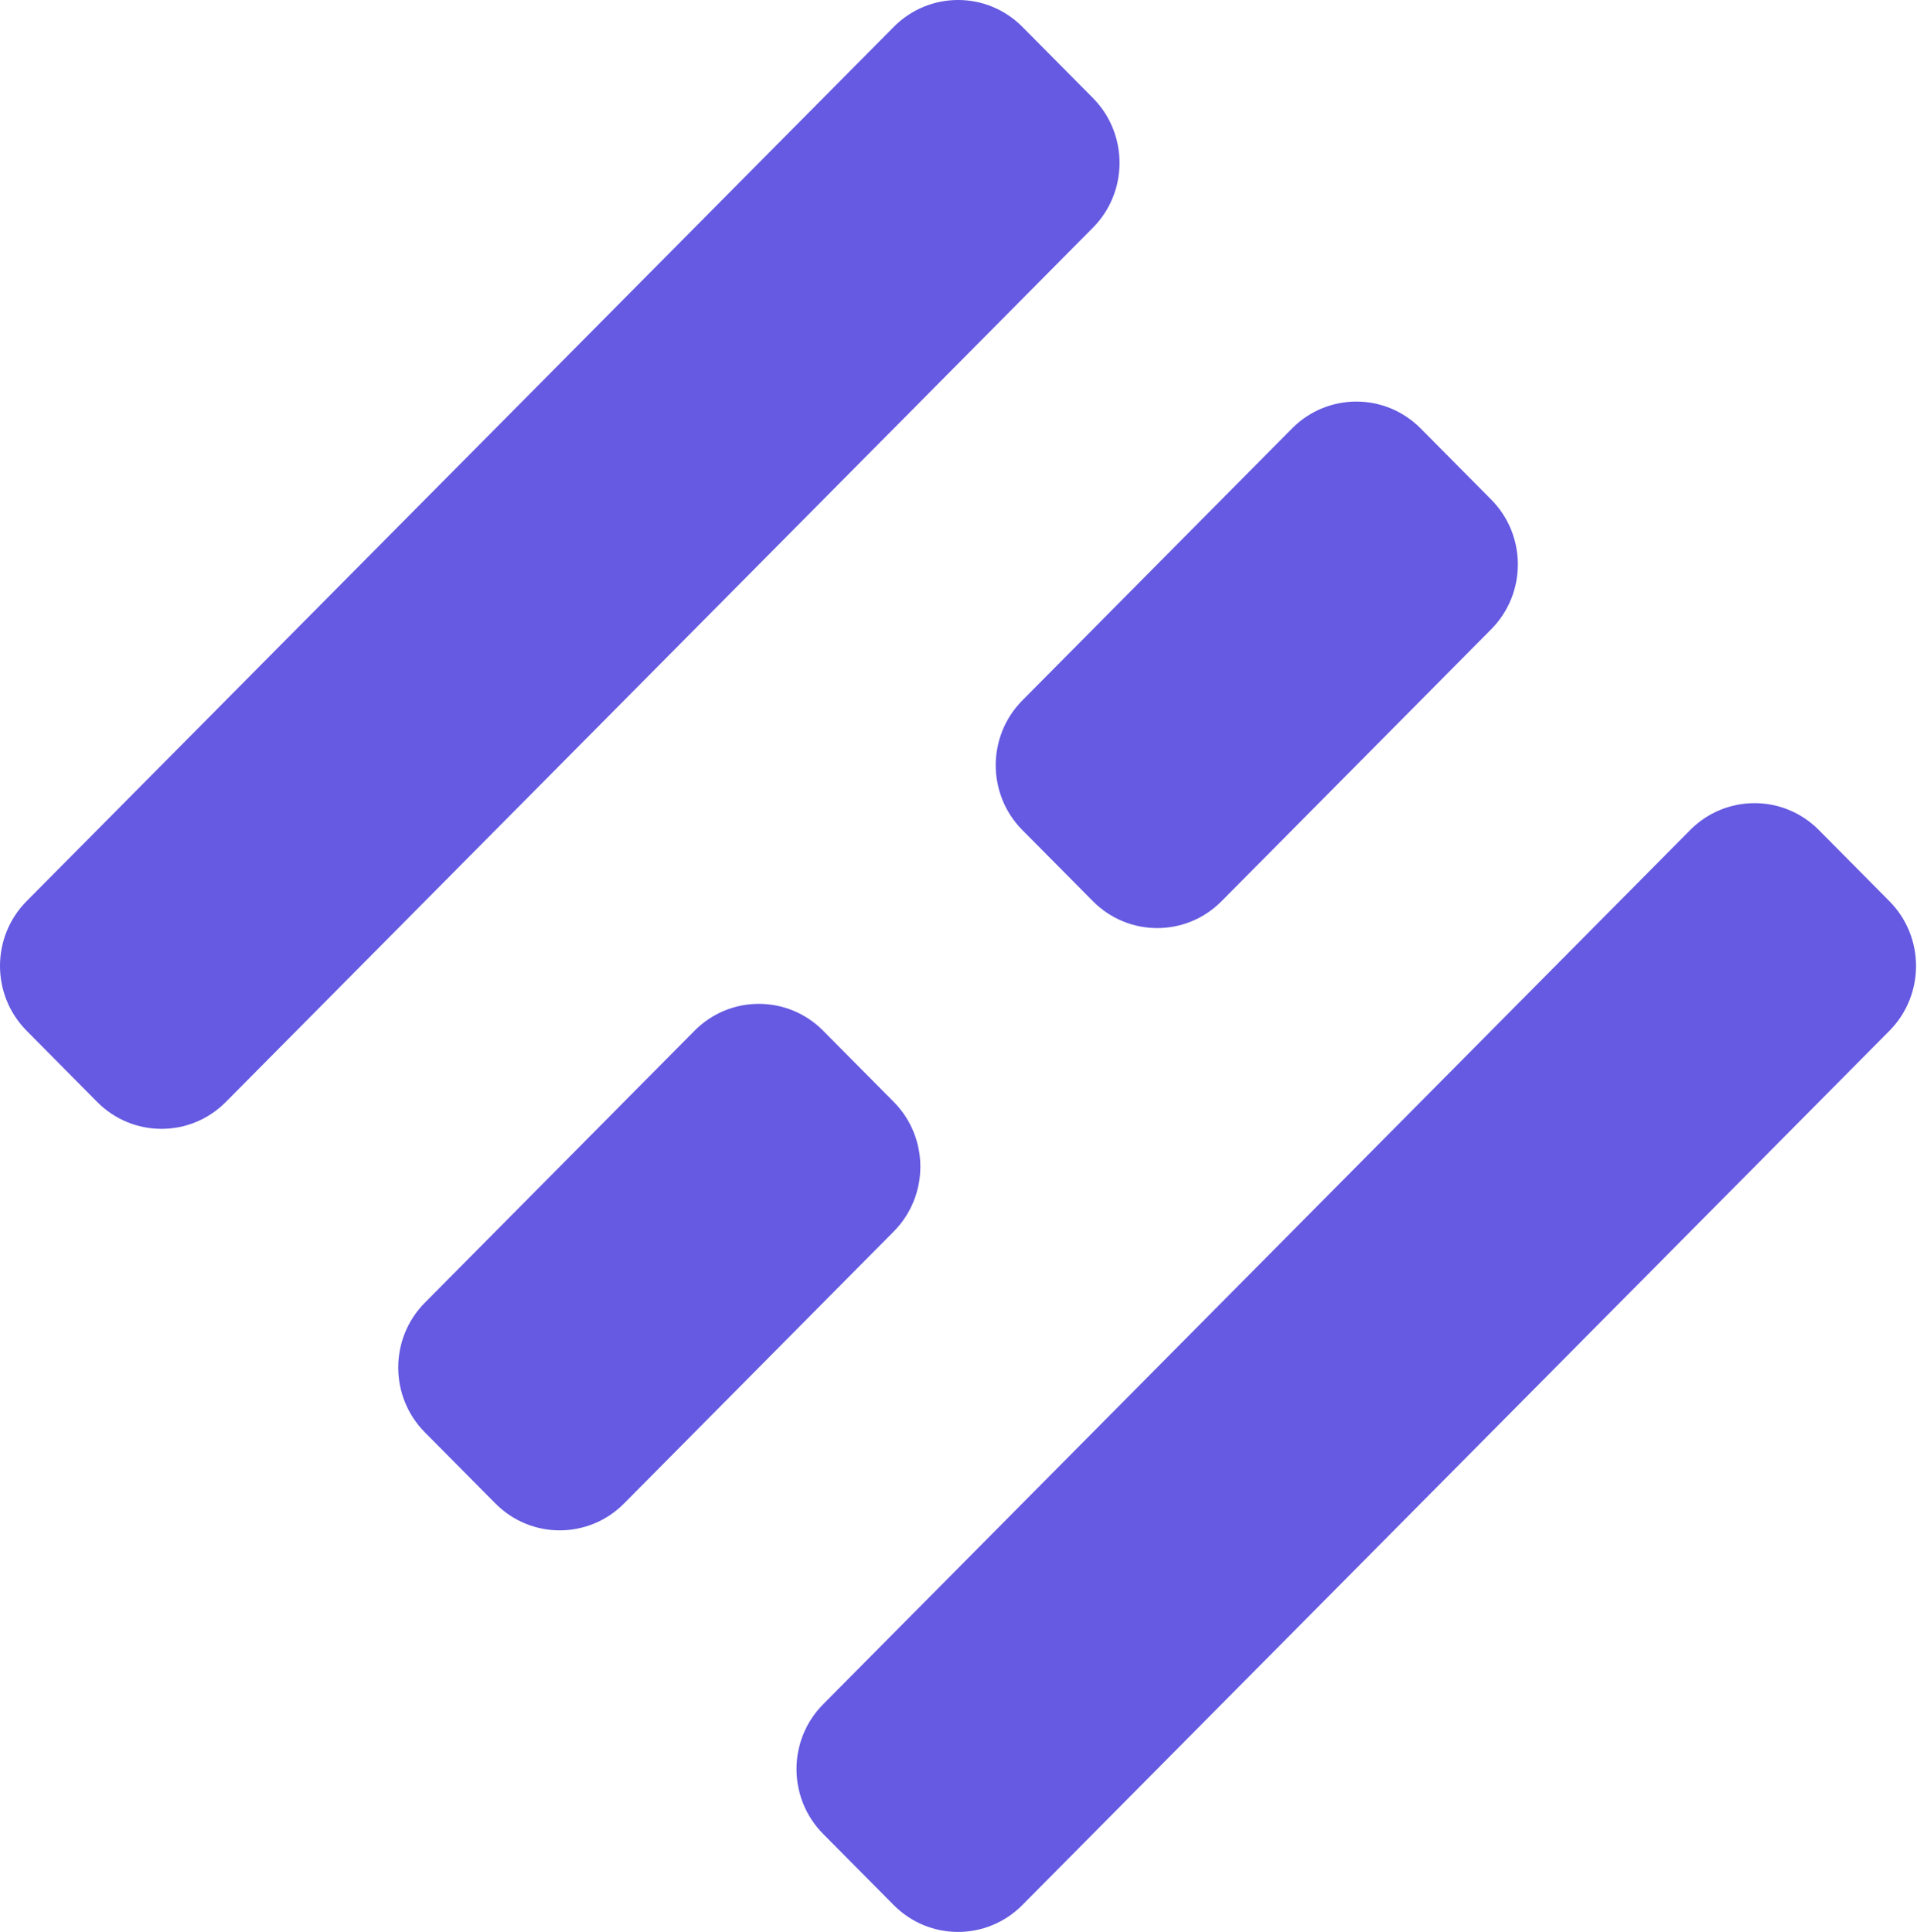 <?xml version="1.0" encoding="UTF-8"?> <svg xmlns="http://www.w3.org/2000/svg" width="126" height="127" viewBox="0 0 126 127" fill="none"> <path d="M124.189 67.762L67.194 125.238C64.859 127.592 61.076 127.592 58.742 125.238L54.103 120.56C51.769 118.206 51.769 114.391 54.103 112.037L111.094 54.564C113.429 52.21 117.212 52.21 119.546 54.564L124.185 59.242C126.52 61.592 126.52 65.411 124.189 67.762Z" fill="#655AE1"></path> <path d="M84.924 28.165C87.258 25.811 91.041 25.811 93.376 28.165L98.015 32.843C100.349 35.197 100.349 39.012 98.015 41.366L80.288 59.246C77.954 61.6 74.171 61.6 71.837 59.246L67.198 54.568C64.863 52.214 64.863 48.398 67.198 46.044L84.924 28.165Z" fill="#655AE1"></path> <path d="M41.016 98.839C38.681 101.193 34.898 101.193 32.564 98.839L27.925 94.161C25.591 91.807 25.591 87.992 27.925 85.638L45.651 67.758C47.986 65.404 51.769 65.404 54.103 67.758L58.742 72.436C61.076 74.79 61.076 78.605 58.742 80.959L41.016 98.839Z" fill="#655AE1"></path> <path d="M71.837 14.967L14.842 72.444C12.507 74.798 8.724 74.798 6.39 72.444L1.751 67.762C-0.584 65.407 -0.584 61.592 1.751 59.238L58.746 1.766C61.08 -0.589 64.863 -0.589 67.198 1.766L71.837 6.444C74.167 8.798 74.167 12.617 71.837 14.967Z" fill="#655AE1"></path> </svg> 